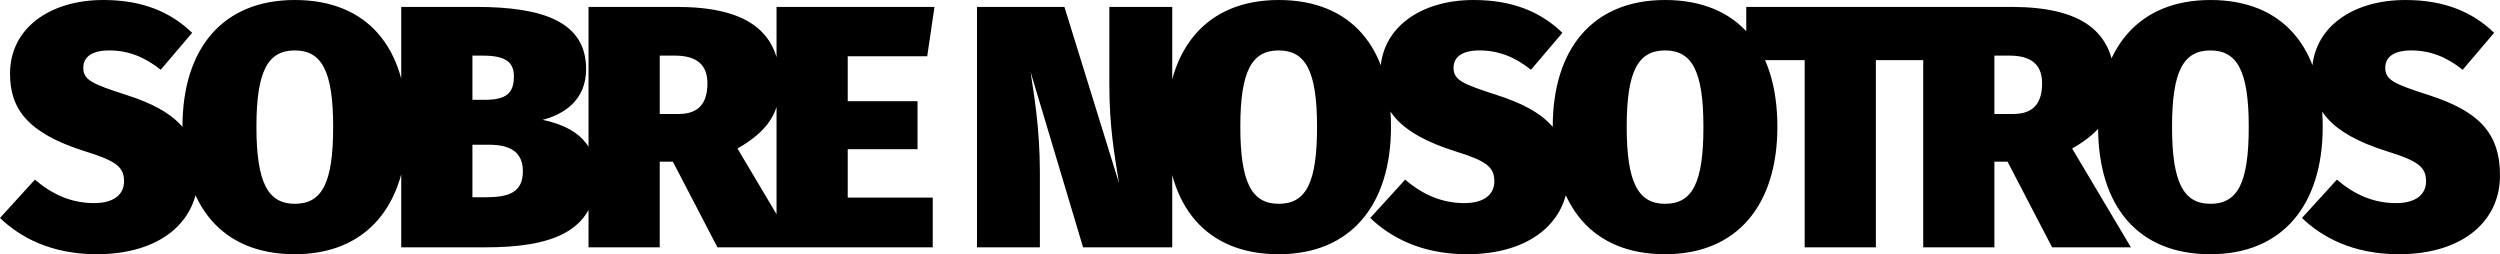 <svg xmlns="http://www.w3.org/2000/svg" width="1357" height="138" viewBox="0 0 1357 138" fill="none"><path d="M56.088 0C27.2 0 5.44 15.182 5.44 39.936C5.44 58.873 14.632 72.185 46.146 82.122C63.217 87.372 67.344 90.747 67.344 98.434C67.344 105.184 62.279 110.246 51.023 110.246C38.83 110.246 28.33 105.559 18.946 97.497L0 118.309C10.692 128.621 27.575 137.995 52.525 137.995C86.853 137.995 107.488 120.371 107.488 95.247C107.488 71.81 95.482 60.185 68.657 51.561C50.087 45.561 45.209 43.499 45.209 36.749C45.209 30.936 49.899 27.374 59.278 27.374C69.595 27.374 78.6 30.936 87.228 37.874L104.299 17.812C92.48 6.375 77.098 0 56.088 0ZM160.011 0C120.806 0 99.046 26.432 99.046 68.81C99.046 112.121 120.808 137.995 160.011 137.995C199.214 137.995 220.977 111.184 220.977 68.81C220.977 25.499 199.218 0 160.011 0ZM160.011 27.374C174.643 27.374 180.833 38.624 180.833 68.81C180.833 98.997 175.018 110.621 160.011 110.621C145.379 110.621 139.189 98.997 139.189 68.81C139.189 38.624 145.379 27.374 160.011 27.374ZM294.51 65.06C306.141 62.06 318.146 54.373 318.146 37.499C318.146 12 295.073 3.75 258.494 3.75H217.788V134.246H263.557C297.885 134.246 323.585 126.558 323.585 95.622C323.585 75.185 308.767 68.06 294.51 65.06ZM262.058 30.186C274.439 30.186 278.941 33.749 278.941 41.436C278.941 50.623 274.814 54.186 262.996 54.186H256.43V30.186H262.058ZM263.934 107.059H256.43V78.56H265.435C277.44 78.56 283.818 82.872 283.818 92.997C283.818 104.622 275.752 107.059 263.934 107.059ZM389.429 134.246H432.199L400.309 80.622C416.254 71.435 423.382 61.69 423.382 45.186C423.382 16.5 404.624 3.754 367.289 3.754H319.455V134.246H358.098V87.747H365.226L389.429 134.246ZM358.102 30.186H366.356C377.799 30.186 383.989 34.874 383.989 45.186C383.989 56.619 378.737 61.873 368.232 61.873H358.102V30.186ZM507.233 3.754H421.506V134.246H506.295V107.246H460.149V80.997H498.042V54.931H460.149V30.557H503.294L507.233 3.754ZM636.293 3.754H602.152V45.566C602.152 69.19 604.966 84.189 607.404 99.376L577.766 3.754H530.306V134.246H564.447V93.747C564.447 69.56 561.258 51.561 559.382 38.999L587.896 134.246H636.294L636.293 3.754ZM694.069 0.005C654.864 0.005 633.104 26.437 633.104 68.815C633.105 112.121 654.865 137.995 694.07 137.995C733.276 137.995 755.033 111.184 755.033 68.81C755.033 25.499 733.276 0 694.07 0L694.069 0.005ZM694.069 27.379C708.701 27.379 714.891 38.628 714.891 68.815C714.891 99.001 709.077 110.621 694.07 110.621C679.438 110.621 673.248 98.997 673.248 68.81C673.248 38.624 679.438 27.374 694.07 27.374L694.069 27.379ZM799.871 0C770.982 0 749.222 15.182 749.222 39.936C749.222 58.873 758.414 72.185 789.929 82.122C806.999 87.372 811.126 90.747 811.126 98.434C811.126 105.184 806.061 110.246 794.806 110.246C782.613 110.246 772.108 105.559 762.729 97.497L743.778 118.309C754.472 128.621 771.355 137.995 796.302 137.995C830.63 137.995 851.265 120.371 851.265 95.247C851.265 71.81 839.259 60.185 812.434 51.561C793.863 45.561 788.986 43.499 788.986 36.749C788.986 30.936 793.676 27.374 803.055 27.374C813.372 27.374 822.376 30.936 831.005 37.874L848.076 17.812C836.26 6.375 820.878 0 799.871 0ZM903.793 0C864.588 0 842.828 26.432 842.828 68.81C842.828 112.121 864.588 137.995 903.793 137.995C942.999 137.995 964.759 111.184 964.759 68.81C964.757 25.499 942.997 0 903.792 0H903.793ZM903.793 27.374C918.425 27.374 924.616 38.624 924.616 68.81C924.616 98.997 918.799 110.621 903.792 110.621C889.16 110.621 882.97 98.997 882.97 68.81C882.97 38.624 889.16 27.374 903.792 27.374H903.793ZM1051.8 3.75H947.873V32.624H979.576V134.246H1018.22V32.624H1047.86L1051.8 3.75ZM1113.89 134.246H1156.66L1124.77 80.622C1140.71 71.435 1147.84 61.69 1147.84 45.186C1147.84 16.5 1129.08 3.754 1091.75 3.754H1043.92V134.246H1082.56V87.747H1089.69L1113.89 134.246ZM1082.56 30.186H1090.81C1102.26 30.186 1108.45 34.874 1108.45 45.186C1108.45 56.619 1103.19 61.873 1092.69 61.873H1082.56V30.186ZM1199.8 0.005C1160.6 0.005 1138.84 26.437 1138.84 68.815C1138.84 112.126 1160.6 138 1199.8 138C1239.01 138 1260.77 111.188 1260.77 68.815C1260.77 25.499 1239.01 0 1199.8 0V0.005ZM1199.8 27.379C1214.43 27.379 1220.62 38.628 1220.62 68.815C1220.62 99.001 1214.81 110.621 1199.8 110.621C1185.17 110.621 1178.98 98.997 1178.98 68.81C1178.98 38.624 1185.17 27.374 1199.8 27.374V27.379ZM1305.6 0.005C1276.71 0.005 1254.95 15.187 1254.95 39.941C1254.95 58.878 1264.14 72.19 1295.66 82.127C1312.73 87.377 1316.86 90.752 1316.86 98.439C1316.86 105.189 1311.79 110.251 1300.54 110.251C1288.34 110.251 1277.84 105.564 1268.46 97.501L1249.51 118.309C1260.2 128.621 1277.09 137.995 1302.04 137.995C1336.37 137.995 1357 120.371 1357 95.247C1357 71.81 1344.99 60.185 1318.17 51.561C1299.6 45.561 1294.72 43.499 1294.72 36.749C1294.72 30.936 1299.41 27.374 1308.79 27.374C1319.11 27.374 1328.11 30.936 1336.74 37.874L1353.81 17.812C1341.99 6.375 1326.61 0 1305.6 0V0.005Z" fill="black"></path></svg>